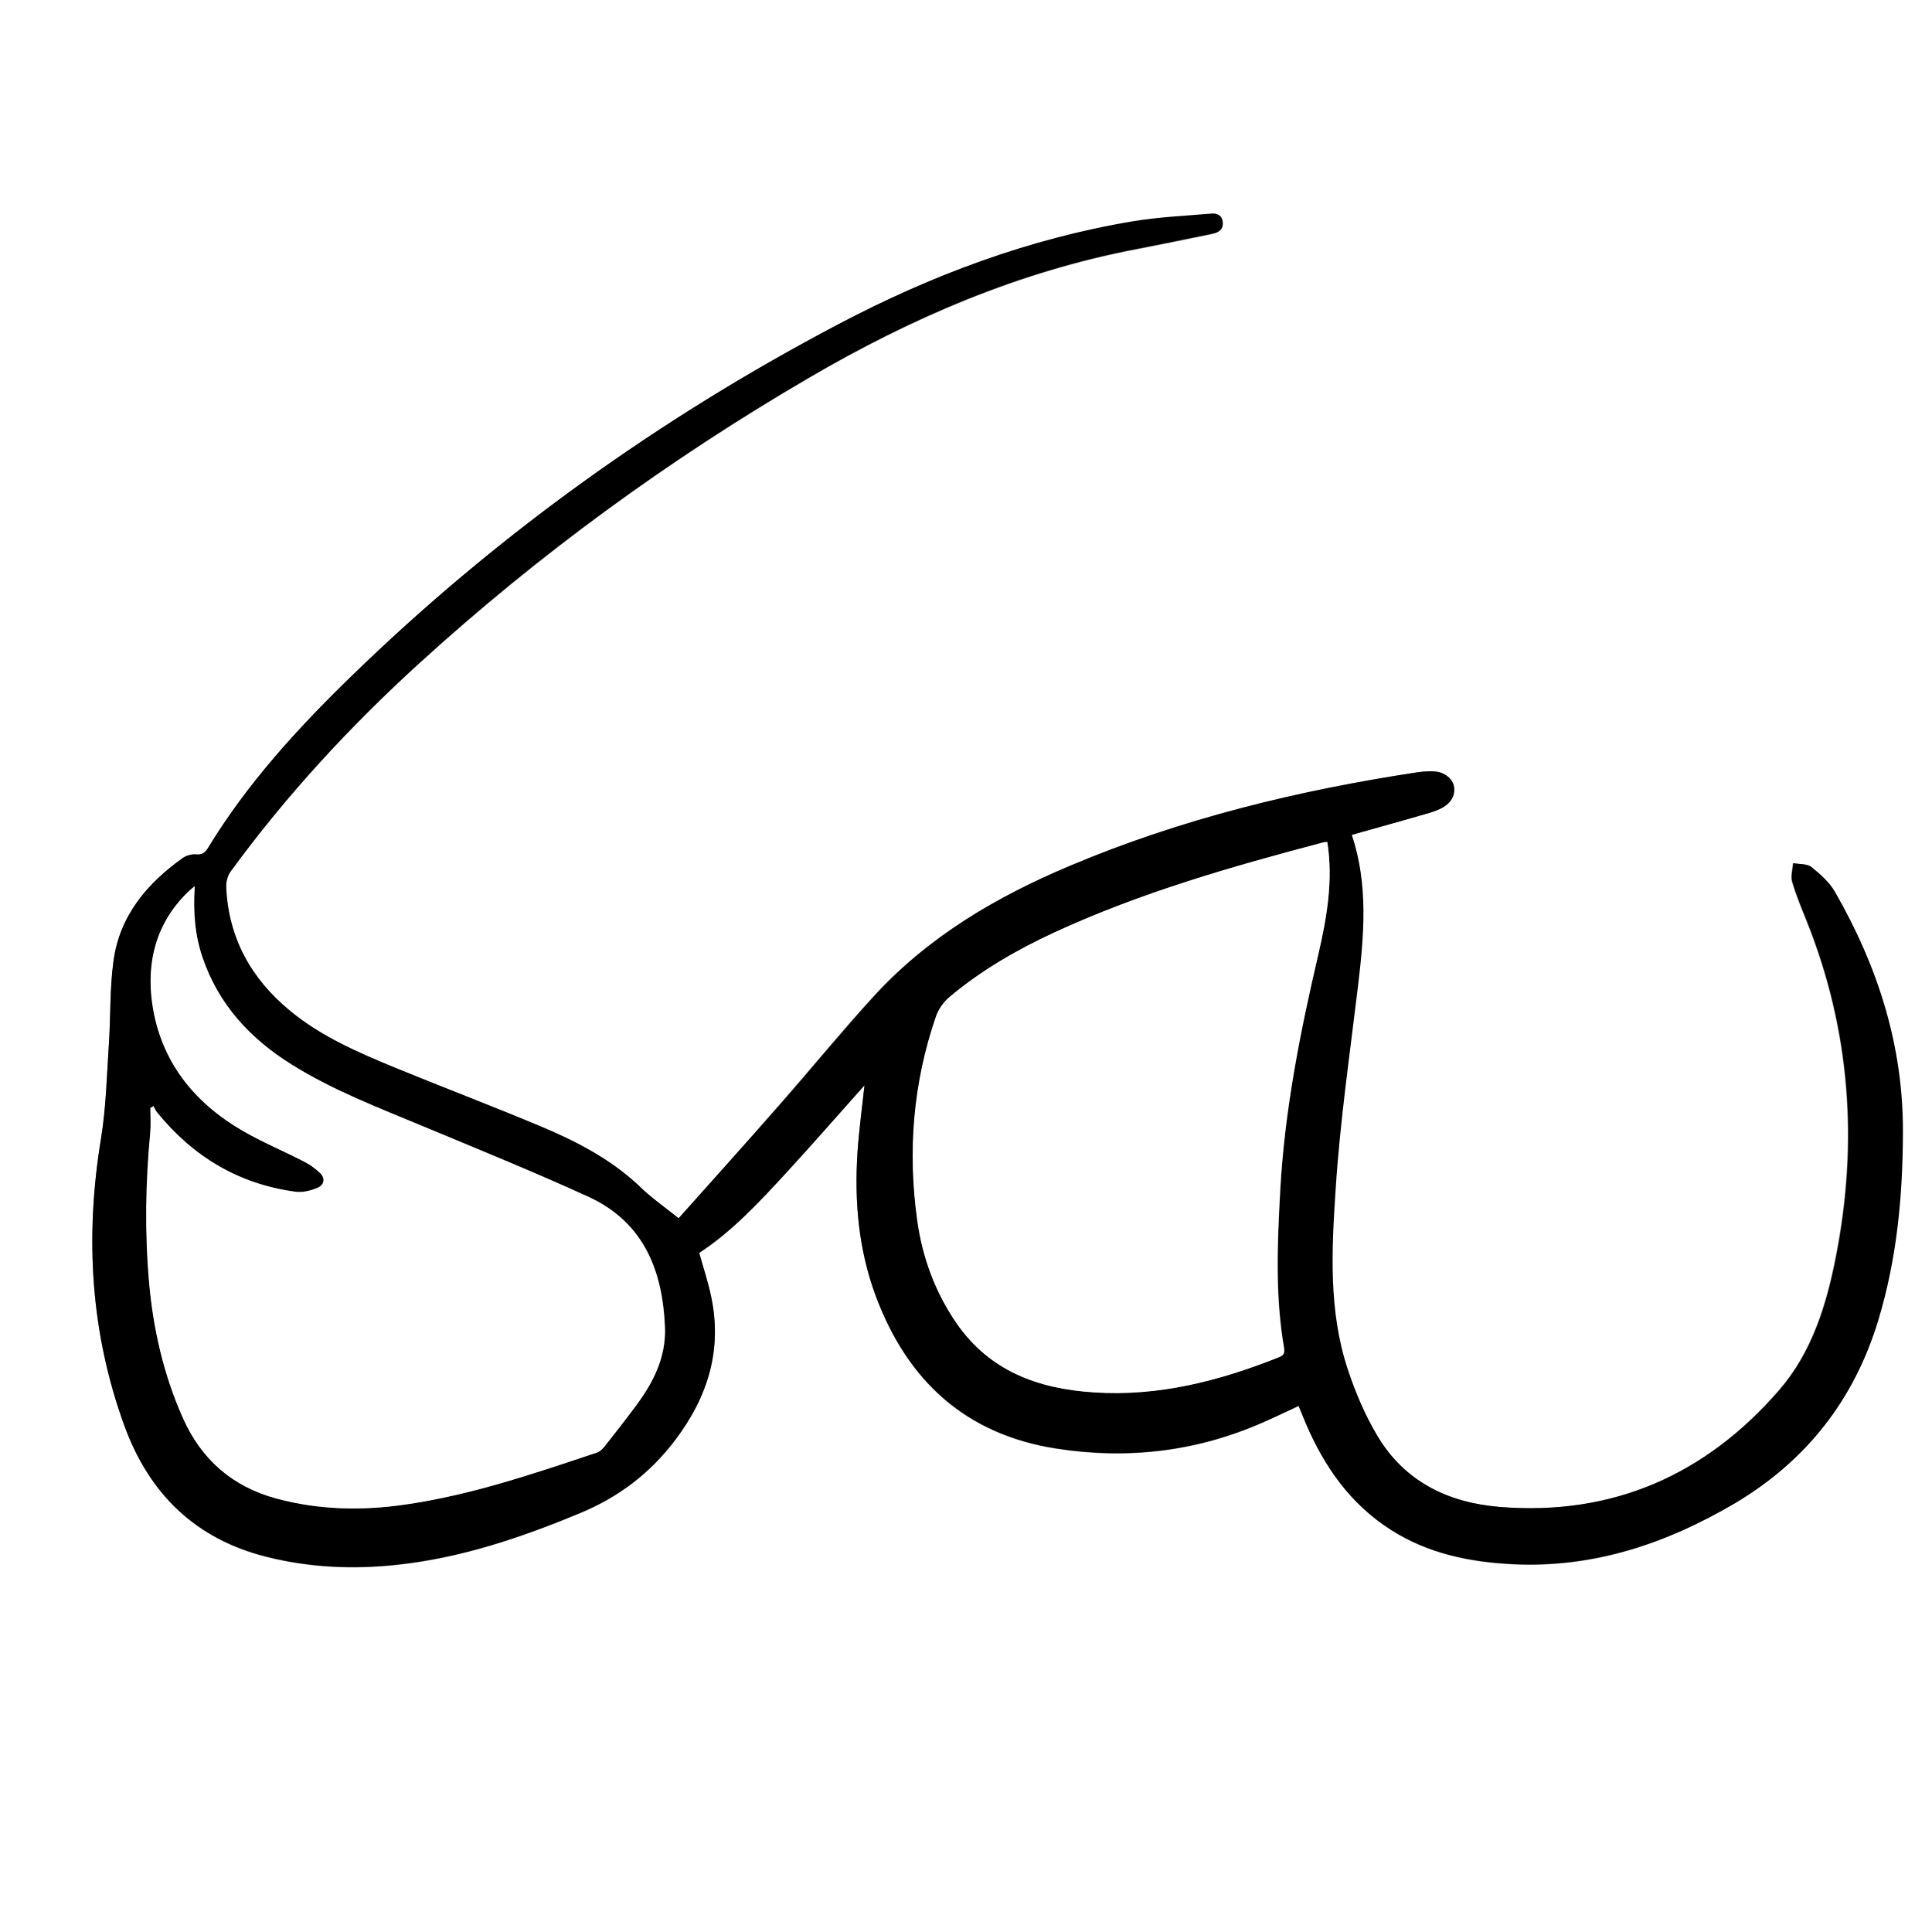 <?xml version="1.0" encoding="utf-8"?>
<!-- Generator: Adobe Illustrator 25.2.0, SVG Export Plug-In . SVG Version: 6.00 Build 0)  -->
<svg version="1.0" id="Layer_1" xmlns="http://www.w3.org/2000/svg" xmlns:xlink="http://www.w3.org/1999/xlink" x="0px" y="0px"
	 viewBox="0 0 1024 1024" style="enable-background:new 0 0 1024 1024;" xml:space="preserve">
<rect x="0" y="0" width="1024" height="1024" fill="#808080" stroke="none"/>
<style type="text/css">
	.st0{fill:#FFFFFF;}
</style>
<g>
	<path class="st0" d="M0,0c341.3,0,682.7,0,1024,0"/>
</g>
<g>
	<path class="st0" d="M1024,1024c-341.4,0-682.7,0-1024,0C0,682.6,0,341.3,0,0c341.4,0,682.7,0,1024,0
		C1024,341.4,1024,682.7,1024,1024z M359.7,645.7c-7.7-6.1-15-11.3-21.6-17.4c-15.3-14.2-33.5-23.5-52.5-31.4
		c-25.3-10.6-51-20.4-76.5-30.8c-19.6-8-39.1-16.5-55.6-30.2c-20.5-17-32.5-38.5-33.7-65.4c-0.1-2.8,0.7-6.1,2.3-8.3
		c29.5-40.4,63.3-77,100.2-110.6c63.3-57.6,132.1-107.8,206.1-151c54.5-31.9,111.7-56.5,174-68.4c13.2-2.5,26.5-5.3,39.7-8
		c3.4-0.7,6.2-2.2,5.9-6.1c-0.3-3.5-2.8-4.9-6-4.6c-13.9,1.2-28,1.8-41.7,4.1c-55.1,9.2-106.8,28.6-156,54.5
		C349.4,222.1,262.9,284,186,358.9c-28.4,27.6-55,56.7-75.7,90.7c-1.5,2.4-3,3.9-6.4,3.5c-2.2-0.3-5.1,0.5-7,1.9
		c-19,13.5-33.4,30.6-36.7,54.3c-2,14.6-1.5,29.6-2.5,44.4c-1.1,16.8-1.4,33.7-4.2,50.2C45,655.7,47.9,706.5,66,756
		c13.2,36,37.7,59.9,75.4,69.3c22.7,5.7,45.8,6.7,69,4.2c33.8-3.6,65.6-14.4,96.8-27.3c20.5-8.5,37.3-21.1,50.8-39
		c17.2-22.9,24.9-47.6,18.9-75.9c-1.6-7.8-4.1-15.3-6.3-23.1c17.4-11.4,31.6-26.7,45.7-42c14.2-15.4,27.9-31.2,41.9-46.8
		c-1.3,11.9-2.9,23.6-3.7,35.4c-1.7,26,0.5,51.6,9.7,76.3c16.7,44.9,47.6,73.3,95.7,80.8c37.9,5.9,74.8,1.5,110-14.1
		c6-2.7,12-5.6,18.4-8.5c1.3,3.2,2.4,6.1,3.7,9c9.8,23,23.6,42.8,45.1,56.6c19.9,12.7,42,17.2,65.1,18.3
		c42.6,2,81.1-10.9,117.2-32.5c37.8-22.5,63.1-54.6,75.8-96.8c9.9-32.5,13-65.8,13.1-99.7c0.1-46.1-13.3-88-35.9-127.3
		c-3-5.2-7.8-9.5-12.5-13.3c-2.3-1.8-6.4-1.5-9.7-2.1c-0.2,3.3-1.3,6.8-0.5,9.8c2.1,7.2,5,14.1,7.8,21.1
		c23.1,57.7,27.3,117,15.4,177.7c-5,25.6-12.7,50.6-30,70.6c-39,45.1-88.4,66.9-148.4,62c-27.3-2.2-50.4-13.5-64.8-37.8
		c-6.5-10.9-11.6-22.9-15.6-35c-10.3-31-8.6-63.4-6.5-95.2c2.4-36.2,7.6-72.2,11.9-108.3c3.2-26.8,5.5-53.5-3.3-79.9
		c13.5-3.8,27.3-7.7,41-11.6c2.5-0.7,5.1-1.6,7.4-3c4-2.4,6.4-5.9,5.8-10.8c-0.6-4.3-5-7.9-10.1-8.2c-3-0.2-6,0-9,0.4
		c-63.3,9.6-125.2,24.6-184.4,49.6c-39.1,16.5-75.1,37.6-104,69.2c-17,18.6-32.9,38.1-49.5,57C395.6,605.6,377.3,625.9,359.7,645.7z
		"/>
	<path d="M359.7,645.7c17.7-19.8,36-40.1,54-60.6c16.6-18.9,32.5-38.4,49.5-57c28.9-31.6,64.9-52.8,104-69.2
		c59.2-25,121-40,184.4-49.6c2.9-0.4,6-0.6,9-0.4c5.1,0.4,9.5,3.9,10.1,8.2c0.7,4.8-1.8,8.4-5.8,10.8c-2.3,1.3-4.8,2.2-7.4,3
		c-13.7,4-27.5,7.8-41,11.6c8.8,26.4,6.5,53.1,3.3,79.9c-4.3,36-9.6,72.1-11.9,108.3c-2.1,31.8-3.8,64.2,6.5,95.2
		c4,12.1,9.1,24.1,15.6,35c14.4,24.3,37.4,35.5,64.8,37.8c60,4.9,109.4-17,148.4-62c17.3-20,25-45,30-70.6
		c11.9-60.7,7.6-120-15.4-177.7c-2.8-7-5.7-13.9-7.8-21.1c-0.9-3,0.3-6.5,0.5-9.8c3.3,0.6,7.4,0.2,9.7,2.1
		c4.7,3.8,9.6,8.1,12.5,13.3c22.6,39.4,36.1,81.3,35.9,127.3c-0.1,33.9-3.2,67.1-13.1,99.7c-12.8,42.1-38.1,74.3-75.8,96.8
		C883.3,818,844.8,831,802.2,829c-23.1-1.1-45.3-5.6-65.1-18.3c-21.5-13.7-35.3-33.6-45.1-56.6c-1.2-2.9-2.4-5.8-3.7-9
		c-6.4,3-12.3,5.9-18.4,8.5c-35.3,15.7-72.1,20-110,14.1c-48.1-7.5-78.9-35.9-95.7-80.8c-9.2-24.7-11.4-50.3-9.7-76.3
		c0.8-11.7,2.4-23.4,3.7-35.4c-14,15.6-27.7,31.4-41.9,46.8c-14.1,15.3-28.3,30.6-45.7,42c2.1,7.8,4.7,15.3,6.3,23.1
		c6,28.3-1.7,53.1-18.9,75.9c-13.5,17.9-30.2,30.5-50.8,39c-31.2,13-63,23.7-96.8,27.3c-23.2,2.5-46.3,1.5-69-4.2
		c-37.7-9.4-62.2-33.3-75.4-69.3c-18.1-49.6-21-100.3-12.5-152.2c2.7-16.5,3.1-33.5,4.2-50.2c1-14.8,0.4-29.7,2.5-44.4
		c3.3-23.7,17.7-40.8,36.7-54.3c1.9-1.3,4.8-2.1,7-1.9c3.3,0.4,4.9-1,6.4-3.5c20.7-34,47.3-63.1,75.7-90.7
		c77-74.9,163.4-136.8,258.4-186.8c49.2-25.9,100.9-45.3,156-54.5c13.8-2.3,27.8-2.9,41.7-4.1c3.2-0.3,5.7,1.1,6,4.6
		c0.3,4-2.5,5.5-5.9,6.1c-13.2,2.7-26.4,5.4-39.7,8c-62.3,11.9-119.5,36.5-174,68.4c-74,43.2-142.8,93.3-206.1,151
		c-36.9,33.6-70.7,70.2-100.2,110.6c-1.6,2.2-2.4,5.6-2.3,8.3c1.2,26.9,13.2,48.5,33.7,65.4c16.5,13.7,36,22.1,55.6,30.2
		c25.4,10.4,51.1,20.2,76.5,30.8c18.9,7.9,37.2,17.2,52.5,31.4C344.6,634.4,352,639.6,359.7,645.7z M103.2,469.7
		c-1.9,1.7-2.8,2.3-3.6,3.1c-16.8,16.4-22,37-18.8,59.2c4.3,30.1,21.8,52.1,47.8,67.2c10.3,6,21.5,10.7,32.1,16.1
		c3.2,1.6,6.3,3.8,8.9,6.2c3.2,3,2.4,6.5-1.4,8.1c-3.5,1.4-7.7,2.5-11.4,2c-30.2-4-54.5-18.6-73.5-42.1c-0.8-1-1.3-2.2-1.9-3.3
		c-0.5,0.3-1.1,0.7-1.6,1c0,4.5,0.4,9-0.1,13.4c-2.4,26.3-2.8,52.6-0.6,78.9c2.2,24.9,7.7,49,17.9,71.9
		c9.8,22.1,26.3,36.4,49.7,42.8c22.4,6.1,45.2,6.5,67.9,3.2c35-5,68.3-16.4,101.6-27.5c1.6-0.5,3.2-1.9,4.2-3.2
		c5.7-7.2,11.3-14.4,16.8-21.8c9.1-12.3,15.9-25.6,15.3-41.4c-1.2-30.2-11.4-55.8-40.5-69.2c-28.9-13.2-58.4-25.2-87.7-37.4
		c-23.7-9.9-47.7-19-69.6-32.7c-22-13.7-38.8-31.8-47.3-56.8C103.3,495.6,102.3,483.5,103.2,469.7z M703.5,446.3c-0.7,0-1.4,0-2,0.1
		c-48.5,12.9-96.7,26.6-142.5,47.7c-19.9,9.2-38.8,20.1-55.6,34.2c-3.1,2.6-5.9,6.5-7.2,10.3c-12.1,35.3-15,71.6-9.9,108.5
		c2.7,19.5,9.5,37.8,20.8,54.2c17.5,25.4,43.2,34.7,72.7,36.6c34.4,2.3,66.8-6.1,98.3-18.7c2.7-1.1,2.9-2.5,2.5-5
		c-4.7-27.7-3.5-55.5-2-83.3c2.3-42.2,10.5-83.6,20.1-124.7C703.2,486.7,706.7,466.9,703.5,446.3z"/>
	<path class="st0" d="M103.2,469.7c-0.9,13.8,0.1,25.9,4.1,37.8c8.5,25,25.3,43.1,47.3,56.8c21.9,13.7,45.9,22.8,69.6,32.7
		c29.3,12.2,58.8,24.2,87.7,37.4c29.2,13.4,39.3,38.9,40.5,69.2c0.6,15.8-6.1,29.1-15.3,41.4c-5.5,7.4-11.1,14.6-16.8,21.8
		c-1.1,1.4-2.6,2.7-4.2,3.2c-33.3,11.1-66.6,22.5-101.6,27.5c-22.8,3.3-45.5,2.8-67.9-3.2c-23.4-6.3-39.9-20.7-49.7-42.8
		c-10.2-22.9-15.7-47.1-17.9-71.9c-2.3-26.3-1.9-52.6,0.6-78.9c0.4-4.4,0.1-8.9,0.1-13.4c0.5-0.3,1.1-0.7,1.6-1
		c0.6,1.1,1.1,2.3,1.9,3.3c19.1,23.5,43.4,38.1,73.5,42.1c3.7,0.5,7.9-0.6,11.4-2c3.7-1.5,4.6-5.1,1.4-8.1c-2.6-2.5-5.7-4.6-8.9-6.2
		c-10.7-5.5-21.8-10.1-32.1-16.1c-26-15.1-43.4-37.1-47.8-67.2c-3.2-22.2,2-42.8,18.8-59.2C100.4,472,101.3,471.3,103.2,469.7z"/>
	<path class="st0" d="M703.5,446.3c3.2,20.5-0.3,40.3-4.9,60c-9.6,41.1-17.8,82.5-20.1,124.7c-1.5,27.8-2.8,55.6,2,83.3
		c0.4,2.5,0.2,3.9-2.5,5c-31.6,12.6-63.9,21-98.3,18.7c-29.4-1.9-55.1-11.2-72.7-36.6c-11.3-16.4-18-34.6-20.8-54.2
		c-5.2-36.9-2.3-73.2,9.9-108.5c1.3-3.8,4.1-7.7,7.2-10.3c16.8-14.1,35.7-25,55.6-34.2c45.7-21.1,93.9-34.9,142.5-47.7
		C702.1,446.3,702.7,446.4,703.5,446.3z"/>
</g>
</svg>
